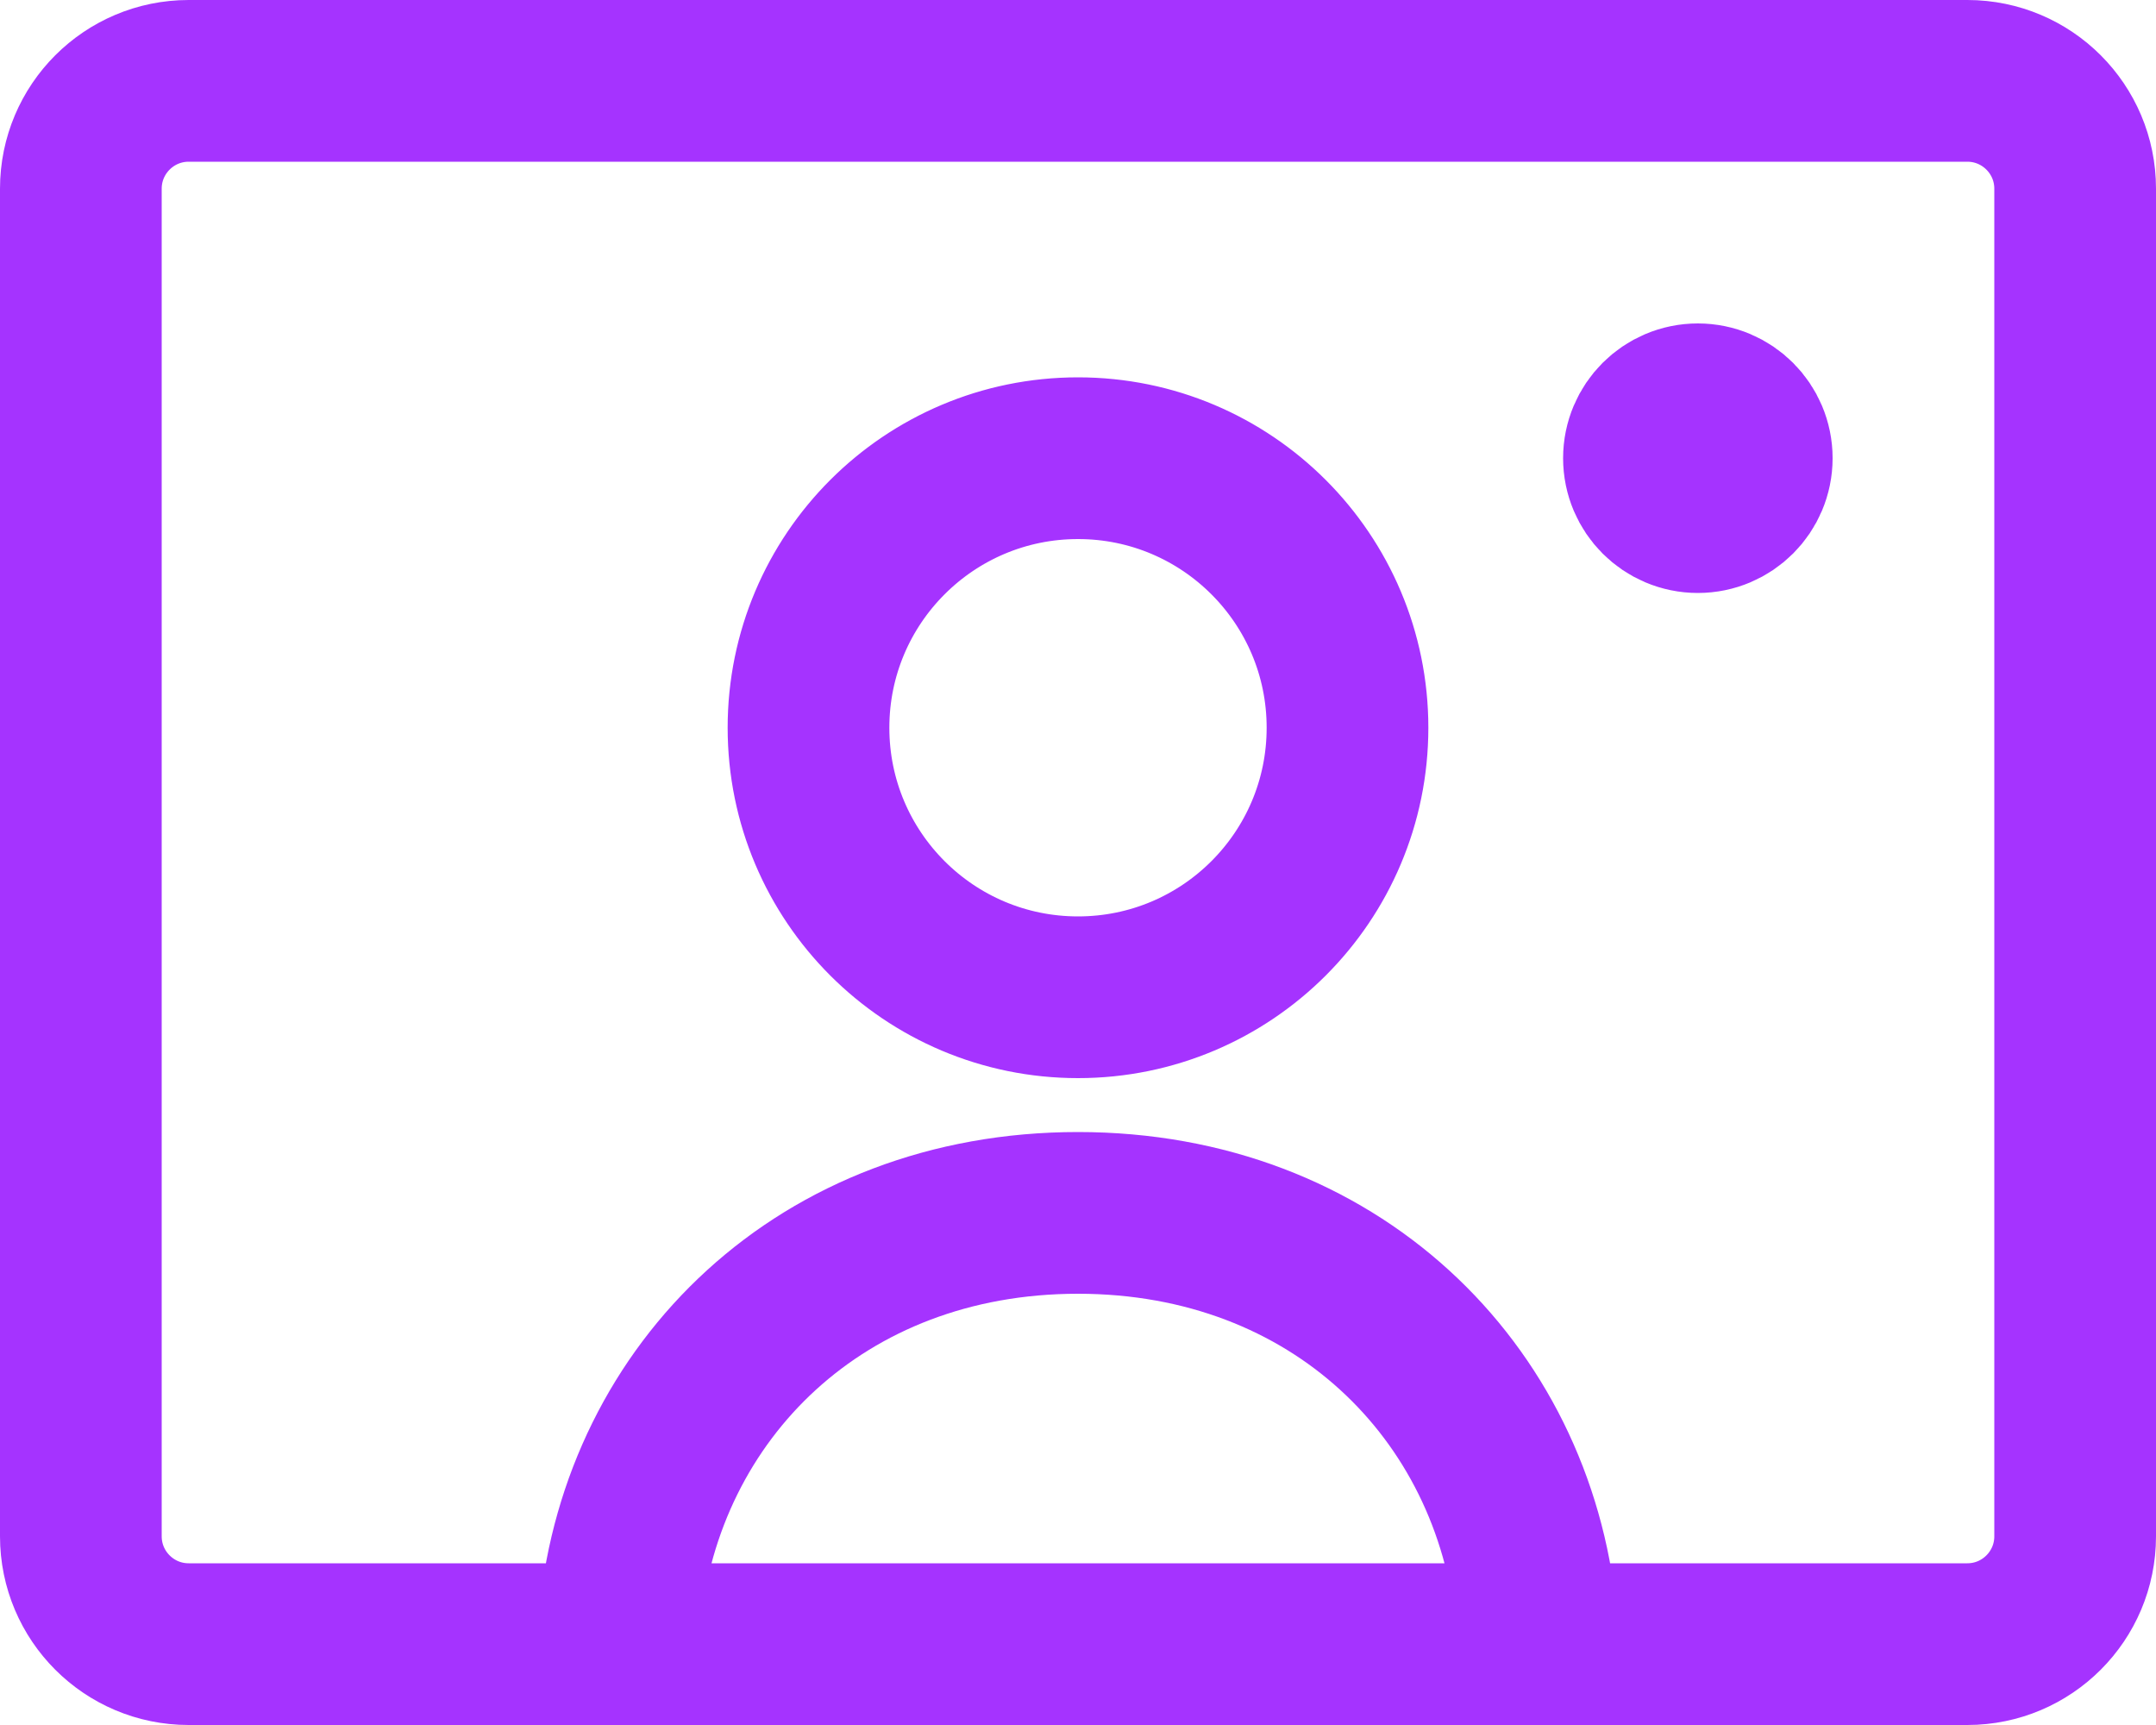 <svg width="20" height="16" viewBox="0 0 20 16" fill="none" xmlns="http://www.w3.org/2000/svg">
<path d="M5.75 15C5.959 12.898 7.626 11.25 10 11.25C12.374 11.25 14.041 12.898 14.25 15M15.5 4.25H16M12.5 6.75C12.5 8.131 11.381 9.25 10 9.25C8.619 9.25 7.5 8.131 7.5 6.75C7.5 5.369 8.619 4.25 10 4.25C11.381 4.25 12.5 5.369 12.5 6.75ZM16.25 4.25C16.25 4.526 16.026 4.75 15.75 4.75C15.474 4.75 15.25 4.526 15.25 4.25C15.25 3.974 15.474 3.75 15.75 3.75C16.026 3.75 16.25 3.974 16.25 4.25ZM1.75 15.25H18.25C18.802 15.25 19.25 14.802 19.25 14.25V1.75C19.25 1.198 18.802 0.75 18.25 0.75H1.75C1.198 0.75 0.75 1.198 0.75 1.75V14.25C0.75 14.802 1.198 15.25 1.75 15.25Z" stroke="#A533FF" stroke-width="1.5" stroke-linecap="round" stroke-linejoin="round"/>
</svg>
